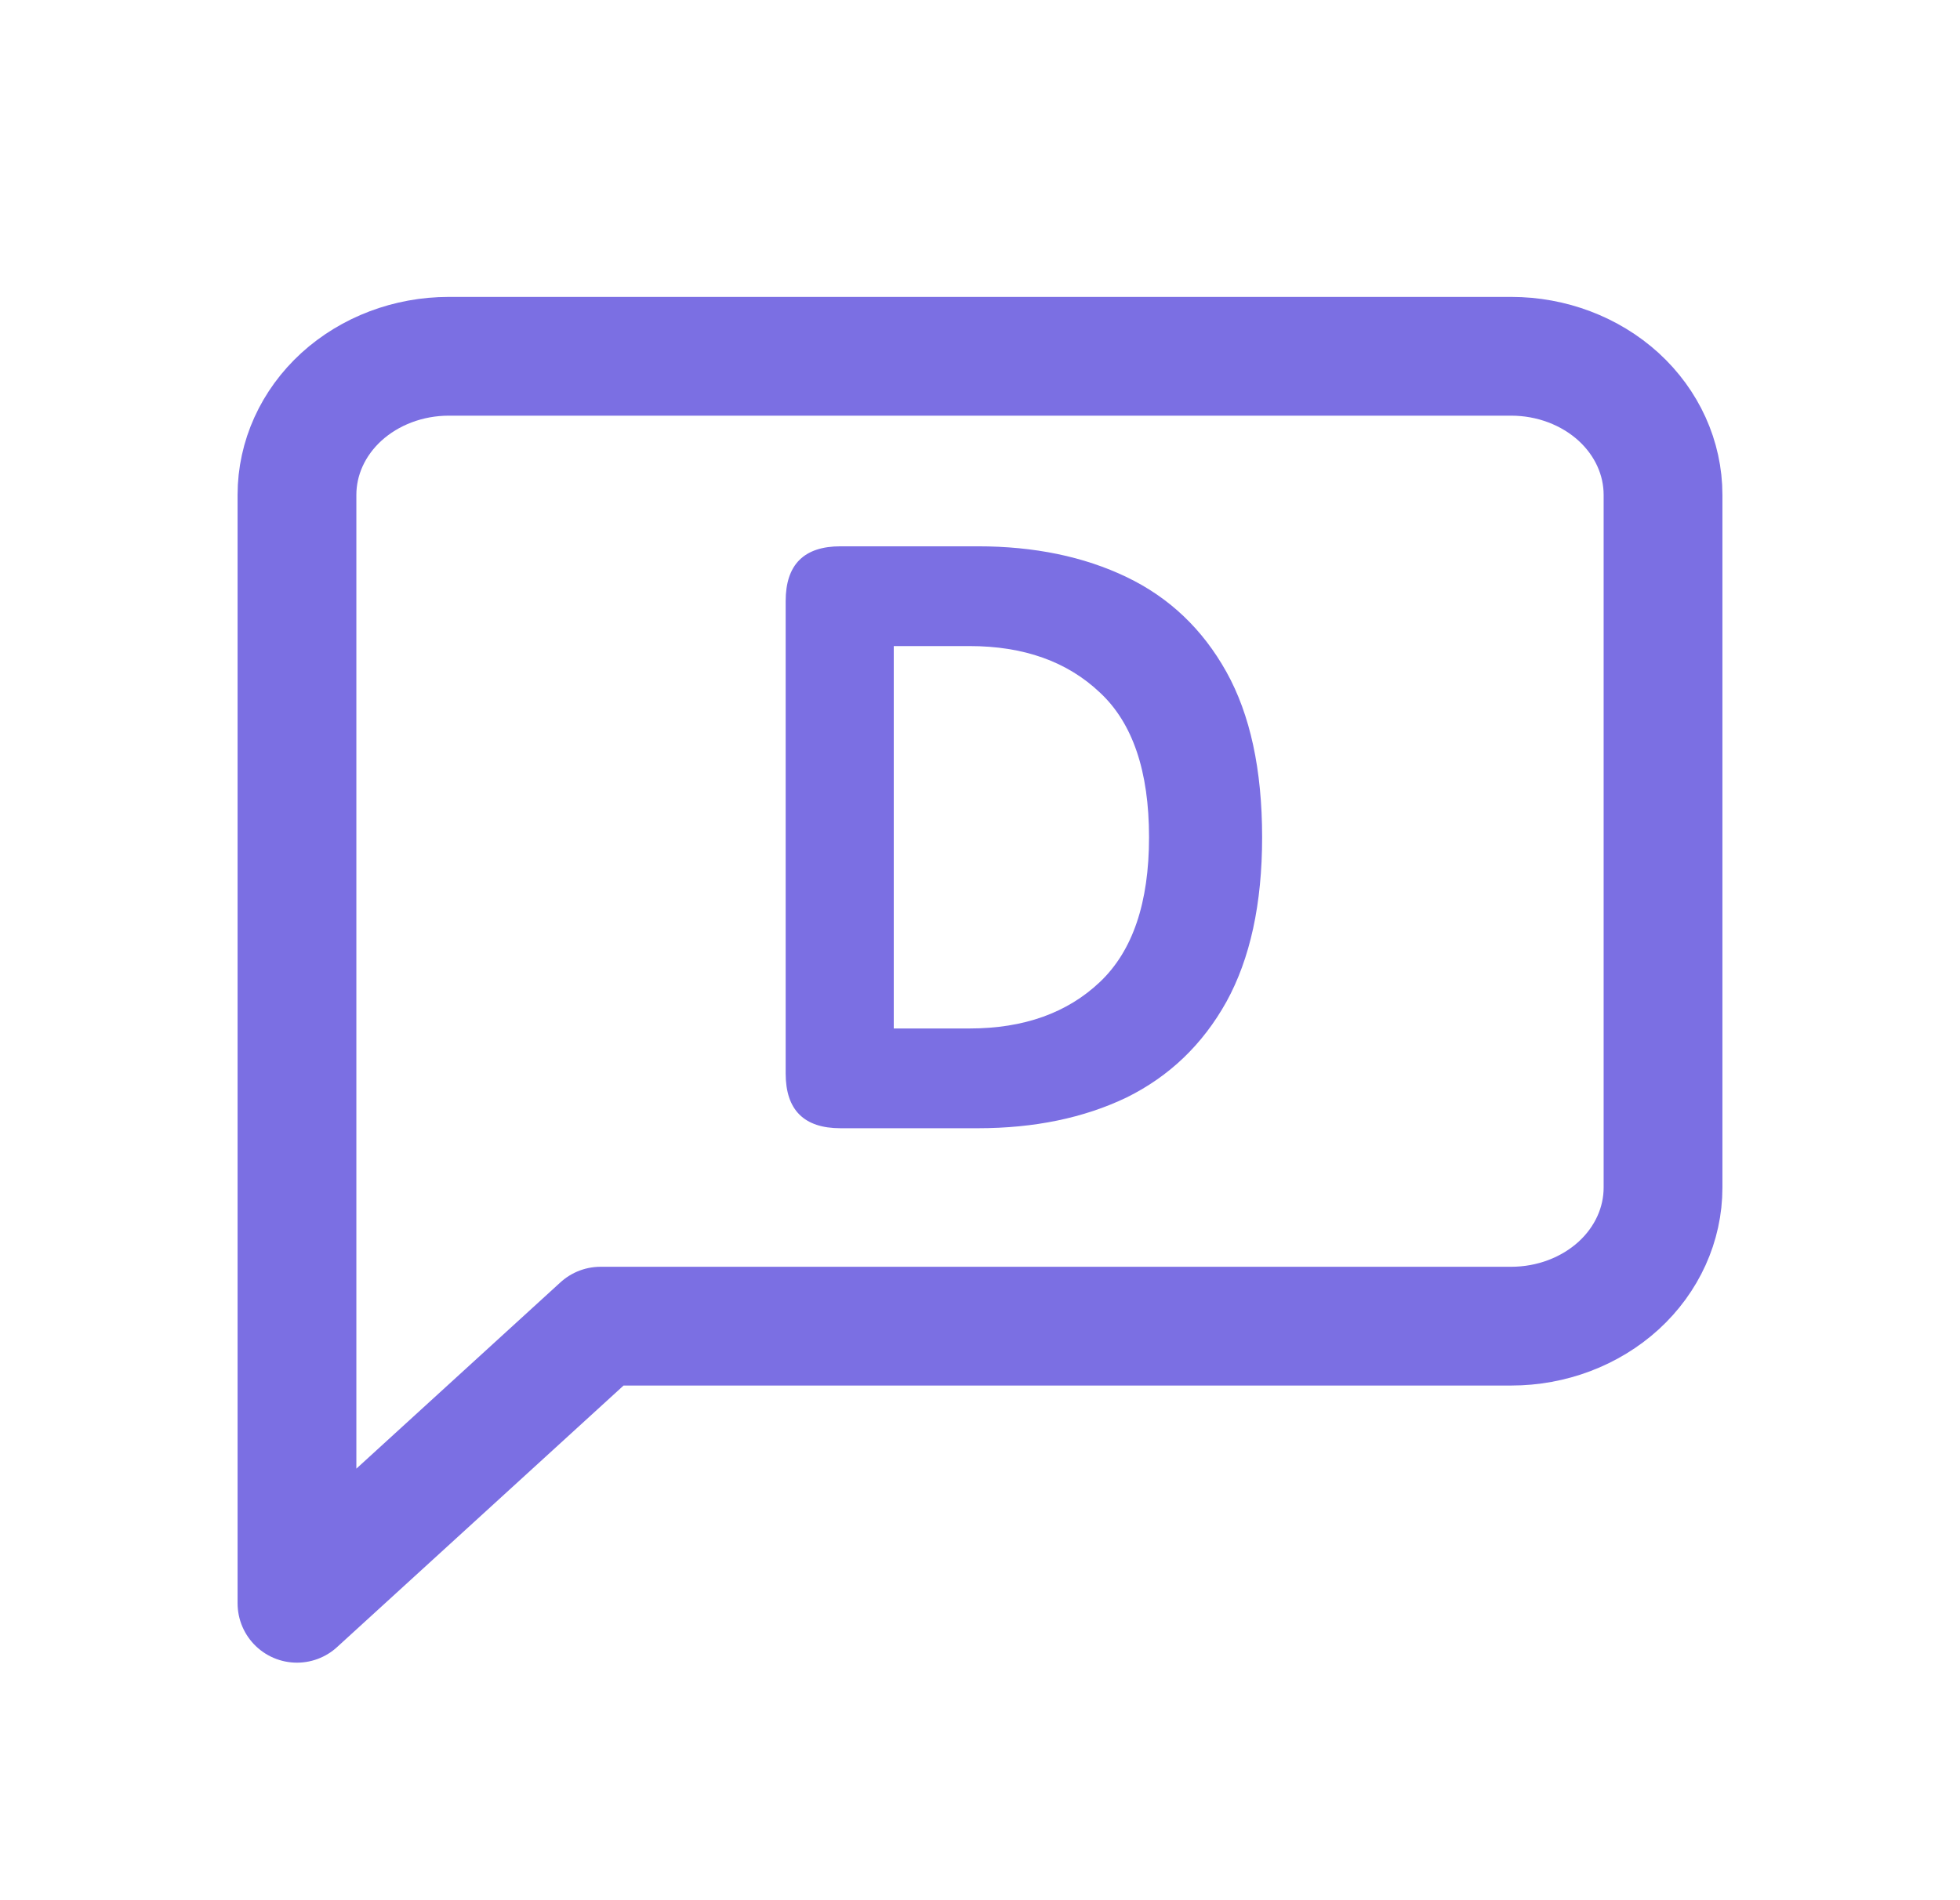 <svg width="33" height="32" viewBox="0 0 33 32" fill="none" xmlns="http://www.w3.org/2000/svg">
<path d="M28 20C28 20.619 27.731 21.212 27.252 21.65C26.772 22.087 26.122 22.333 25.444 22.333H10.111L5 27V8.333C5 7.714 5.269 7.121 5.748 6.683C6.228 6.246 6.878 6 7.556 6H25.444C26.122 6 26.772 6.246 27.252 6.683C27.731 7.121 28 7.714 28 8.333V20Z" stroke="#7B6FE3" stroke-width="2" stroke-linecap="round" stroke-linejoin="round"/>
<path d="M14.152 19C13.536 19 13.228 18.692 13.228 18.076V10.124C13.228 9.508 13.536 9.2 14.152 9.2H16.462C17.414 9.2 18.249 9.373 18.968 9.718C19.687 10.063 20.247 10.595 20.648 11.314C21.049 12.033 21.25 12.961 21.25 14.1C21.25 15.22 21.049 16.144 20.648 16.872C20.247 17.591 19.687 18.127 18.968 18.482C18.249 18.827 17.414 19 16.462 19H14.152ZM15.048 17.32H16.322C17.237 17.32 17.969 17.059 18.52 16.536C19.071 16.013 19.346 15.201 19.346 14.1C19.346 12.989 19.071 12.177 18.52 11.664C17.969 11.141 17.237 10.88 16.322 10.88H15.048V17.32Z" fill="#7B6FE3"/>
</svg>
